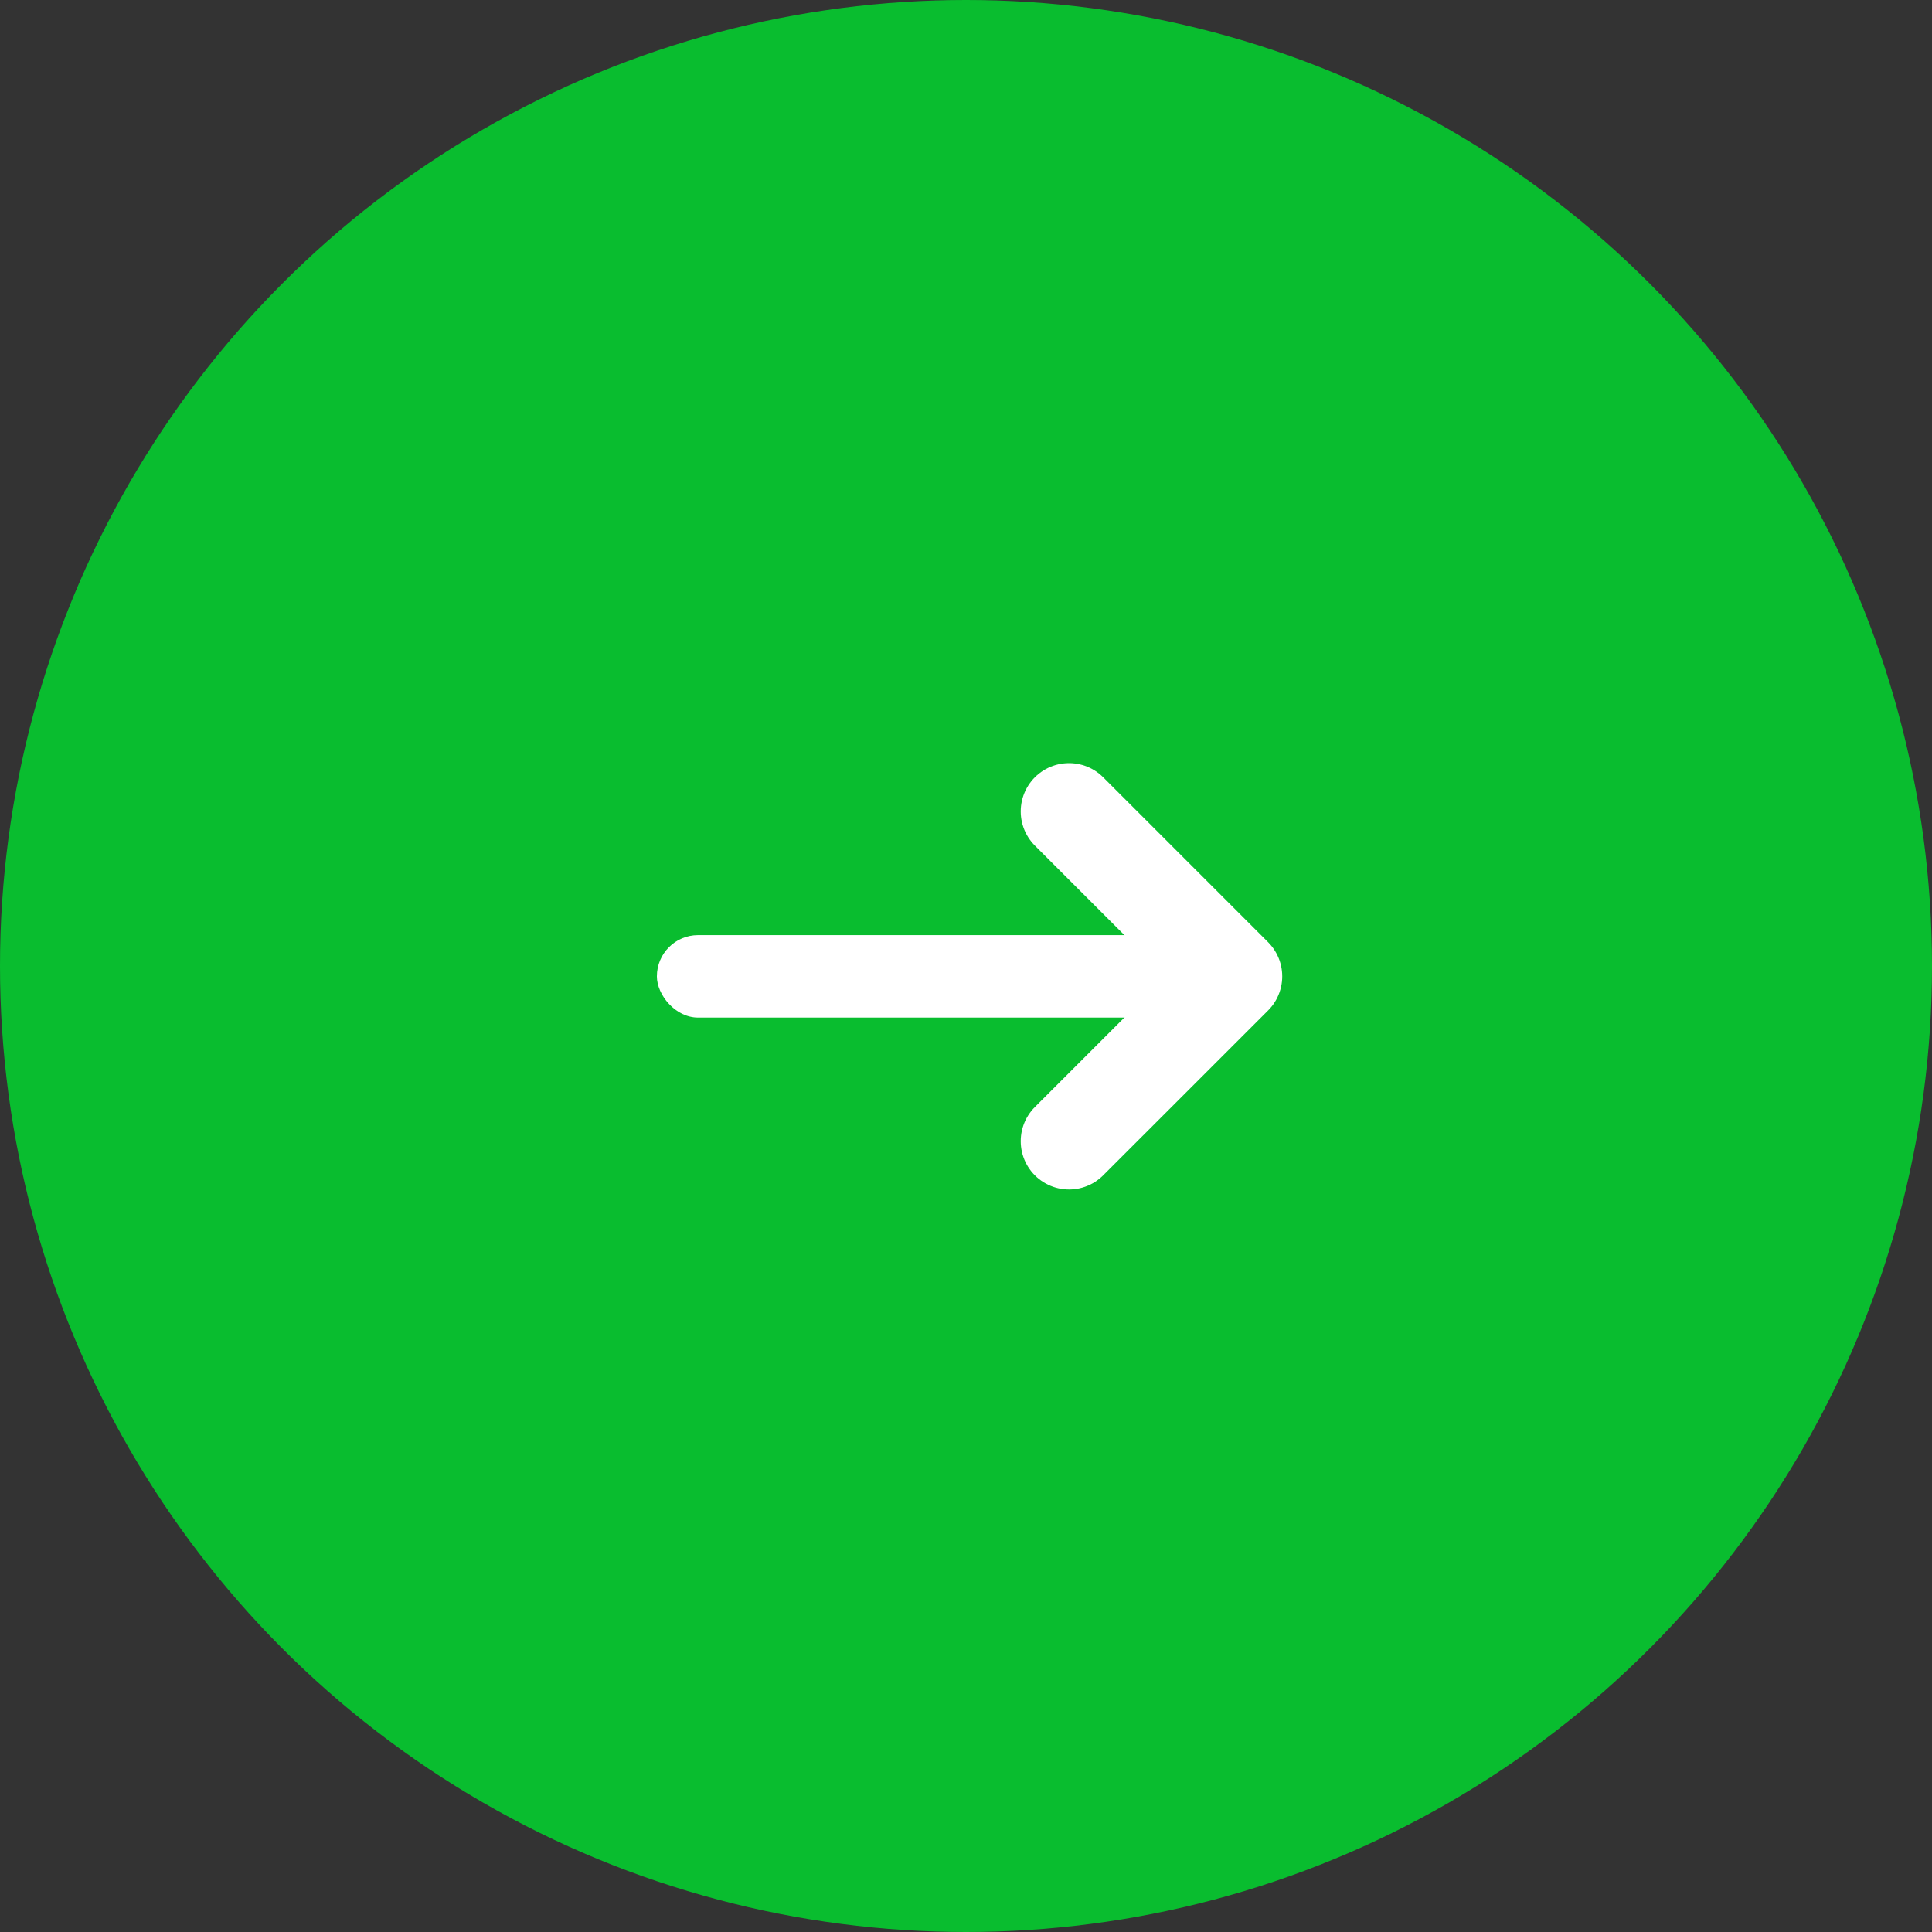 <svg width="40" height="40" fill="none" xmlns="http://www.w3.org/2000/svg"><rect width="100%" height="100%" fill="#333333" stroke="none"/><circle cx="20" cy="20" r="20" fill="#09BD2F"/><rect x="13.6" y="19.361" width="12.8" height="1.707" rx=".853" fill="#fff"/><path d="M22.133 16.8l3.414 3.414-3.414 3.413" stroke="#fff" stroke-width="2" stroke-linecap="round" stroke-linejoin="round"/></svg>